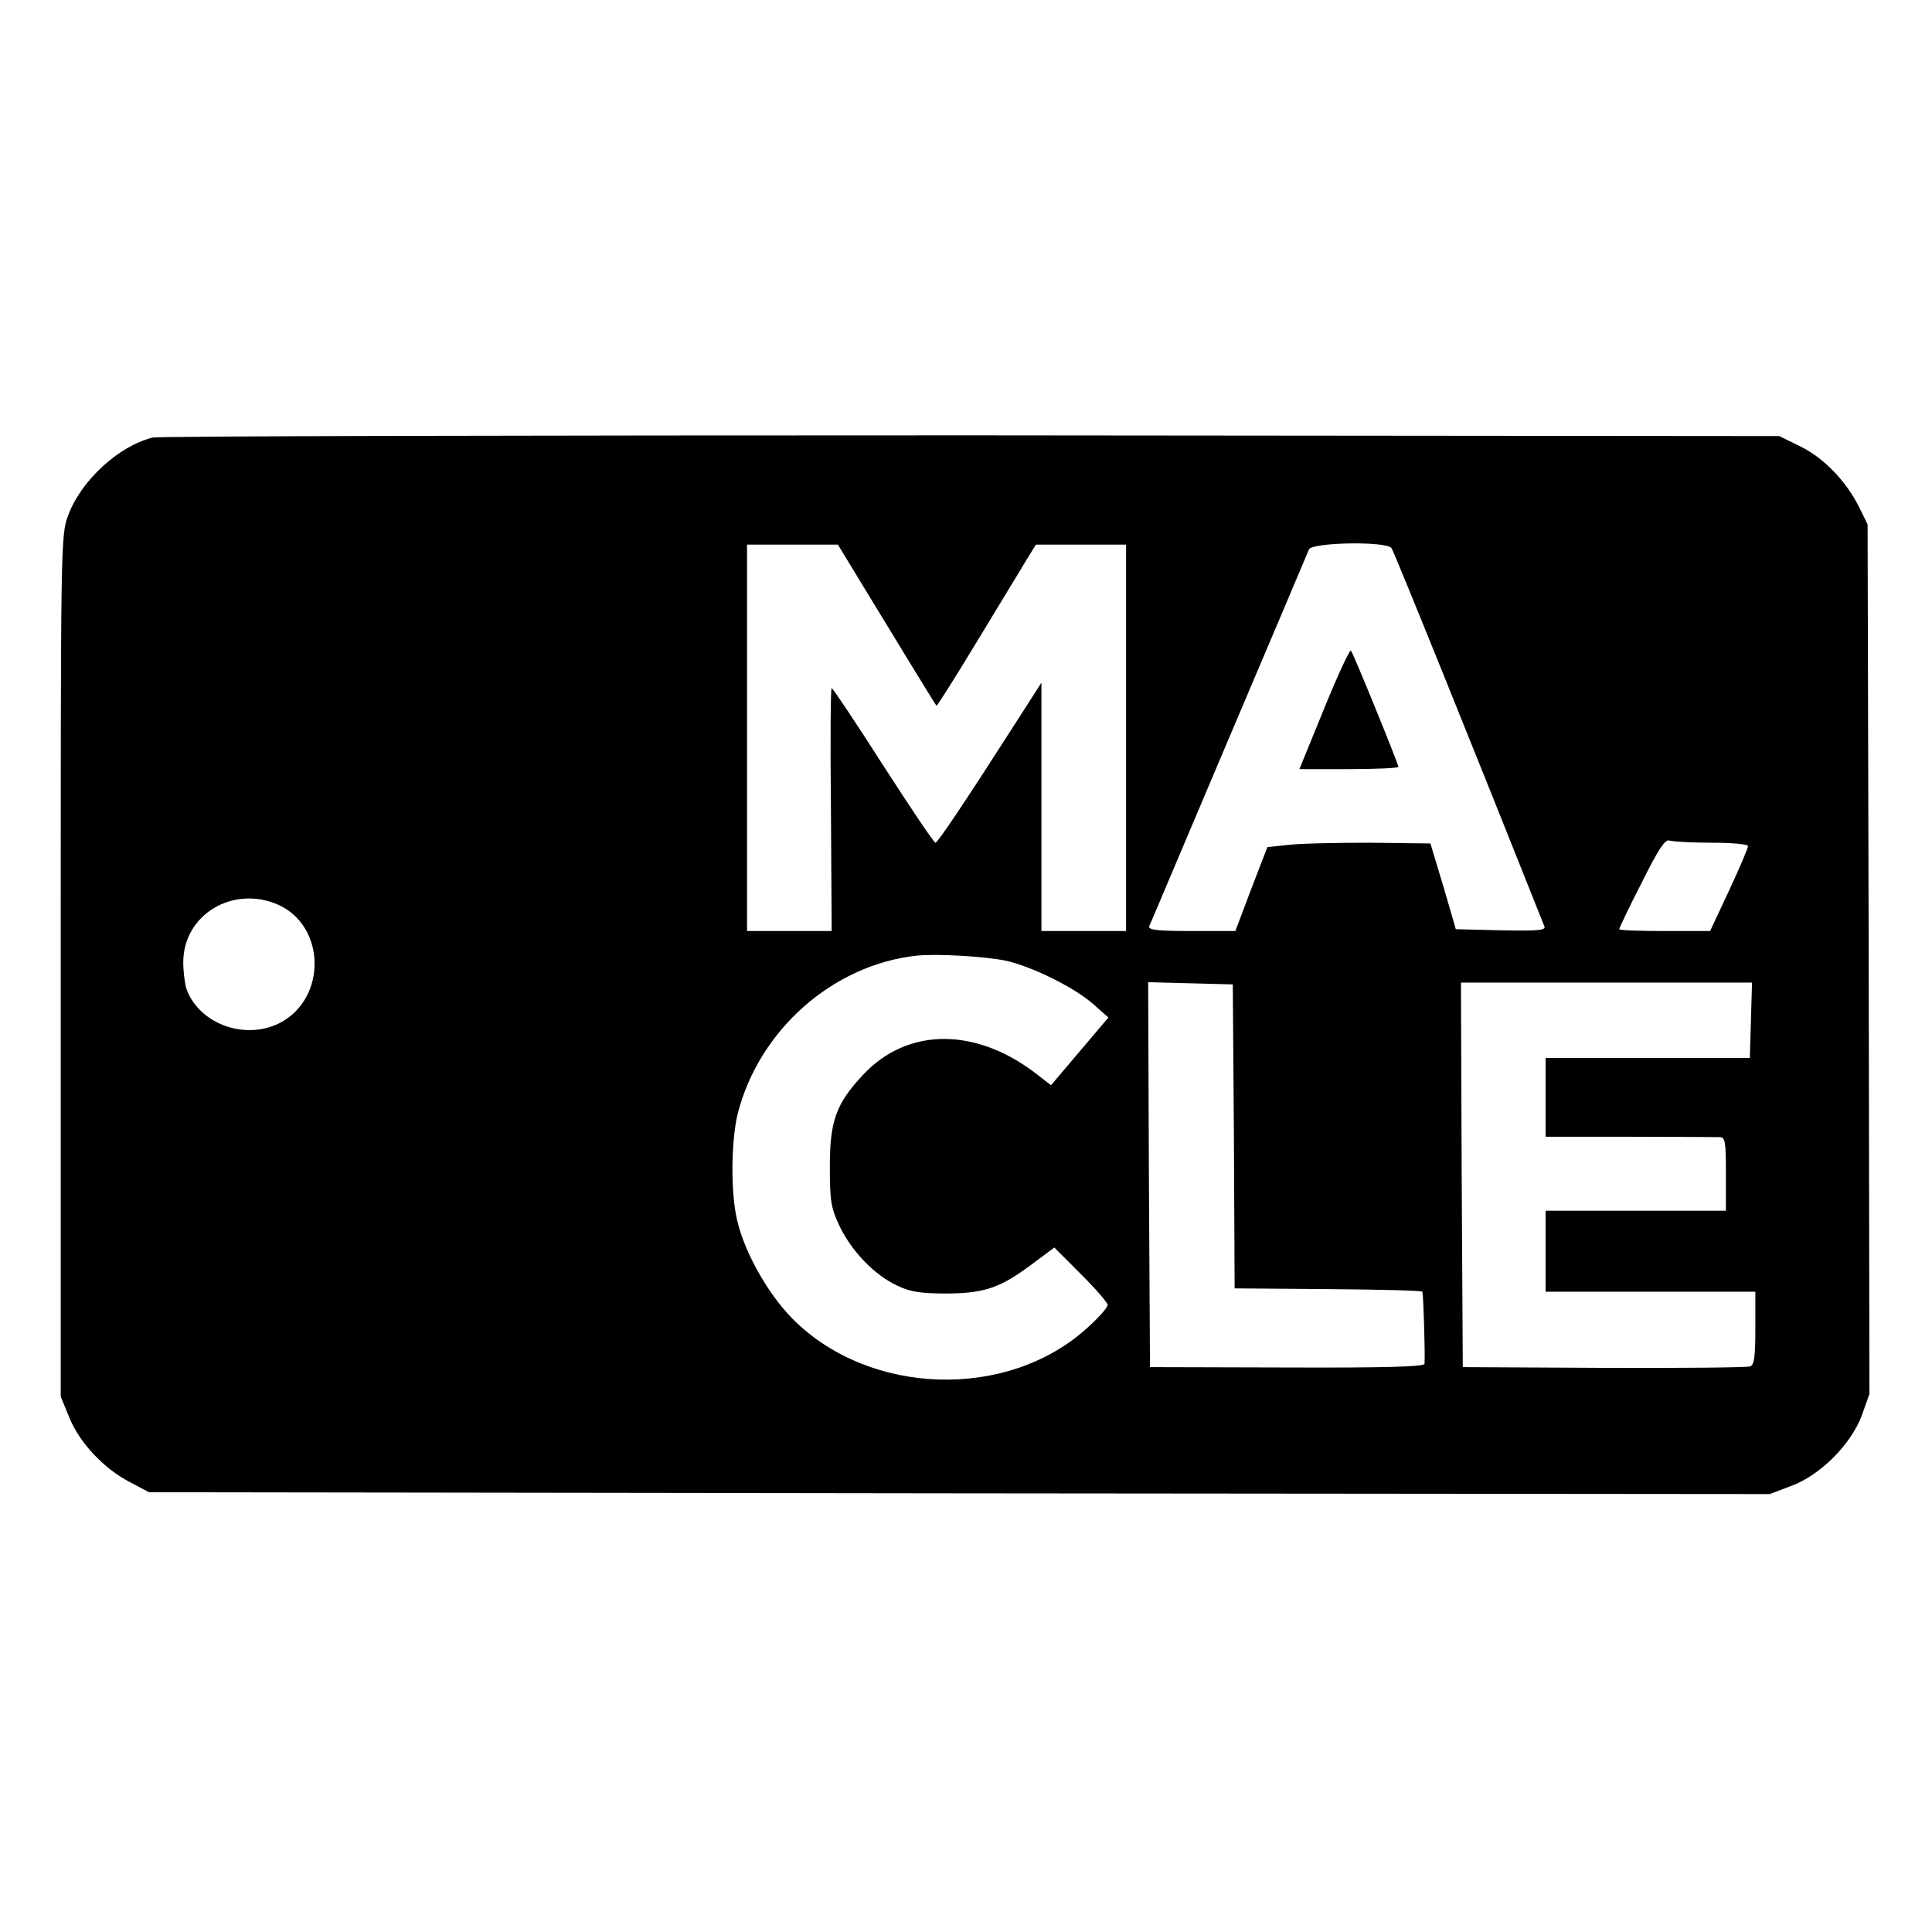 <?xml version="1.0" standalone="no"?>
<!DOCTYPE svg PUBLIC "-//W3C//DTD SVG 20010904//EN"
 "http://www.w3.org/TR/2001/REC-SVG-20010904/DTD/svg10.dtd">
<svg version="1.0" xmlns="http://www.w3.org/2000/svg"
 width="525pt" height="525pt" viewBox="0 0 525 525"
 preserveAspectRatio="xMidYMid meet">
<g transform="translate(0,525) scale(0.1,-0.1)"
fill="#000000" stroke="none">
<path d="M415 4061 c-93 -23 -195 -117 -230 -212 -20 -53 -20 -79 -20 -1224
l0 -1170 23 -56 c27 -68 93 -139 164 -176 l53 -28 2202 -3 2202 -2 58 22 c79
29 162 112 192 191 l21 59 -2 1181 -3 1182 -23 47 c-35 70 -96 134 -160 165
l-57 28 -2195 2 c-1207 0 -2208 -2 -2225 -6z m3366 -300 c5 -4 231 -564 416
-1029 4 -10 -21 -12 -118 -10 l-123 3 -34 117 -35 116 -165 2 c-91 0 -191 -2
-222 -6 l-56 -6 -44 -114 -43 -114 -119 0 c-92 0 -119 3 -115 13 3 6 100 237
217 512 117 275 214 505 217 512 8 19 206 23 224 4z m-1439 -98 c81 -133 199
-327 203 -331 1 -1 51 77 110 175 59 98 120 197 134 221 l26 42 122 0 123 0 0
-525 0 -525 -115 0 -115 0 0 337 0 338 -64 -100 c-146 -228 -218 -335 -224
-335 -4 0 -68 95 -142 210 -74 116 -137 210 -140 210 -3 0 -4 -148 -2 -330 l2
-330 -115 0 -115 0 0 525 0 525 124 0 123 0 65 -107z m2309 -703 c55 0 99 -4
99 -9 0 -6 -23 -60 -51 -120 l-52 -111 -123 0 c-68 0 -124 2 -124 5 0 3 27 60
61 126 45 91 64 119 75 115 9 -3 60 -6 115 -6z m-3894 -169 c129 -59 131 -255
3 -321 -97 -49 -224 0 -255 98 -3 13 -7 43 -7 67 0 130 136 211 259 156z
m1978 -152 c70 -16 182 -71 234 -116 l43 -38 -78 -92 -78 -92 -31 24 c-167
134 -357 136 -480 4 -73 -78 -90 -125 -90 -249 0 -93 3 -112 26 -161 33 -69
95 -134 158 -163 36 -17 64 -21 136 -21 103 1 145 16 235 84 l55 41 72 -72
c40 -40 73 -78 73 -84 0 -7 -25 -35 -55 -62 -216 -197 -591 -186 -800 23 -71
71 -139 194 -155 284 -15 79 -12 208 5 276 58 226 258 403 485 428 55 6 190
-2 245 -14z m618 -477 l2 -413 253 -2 c140 -1 255 -4 257 -7 3 -5 8 -172 6
-196 -1 -8 -109 -11 -373 -10 l-373 1 -3 523 -2 523 115 -3 115 -3 3 -413z
m1405 316 l-3 -103 -277 0 -278 0 0 -107 0 -107 228 0 c125 0 235 -1 245 -1
15 0 17 -11 17 -100 l0 -100 -245 0 -245 0 0 -110 0 -110 285 0 285 0 0 -99
c0 -77 -3 -100 -14 -104 -8 -3 -187 -5 -398 -4 l-383 2 -3 523 -2 522 395 0
396 0 -3 -102z"/>
<path d="M3598 3324 l-67 -164 135 0 c74 0 134 3 134 6 0 8 -122 308 -129 316
-3 4 -36 -67 -73 -158z"/>
</g>
</svg>
